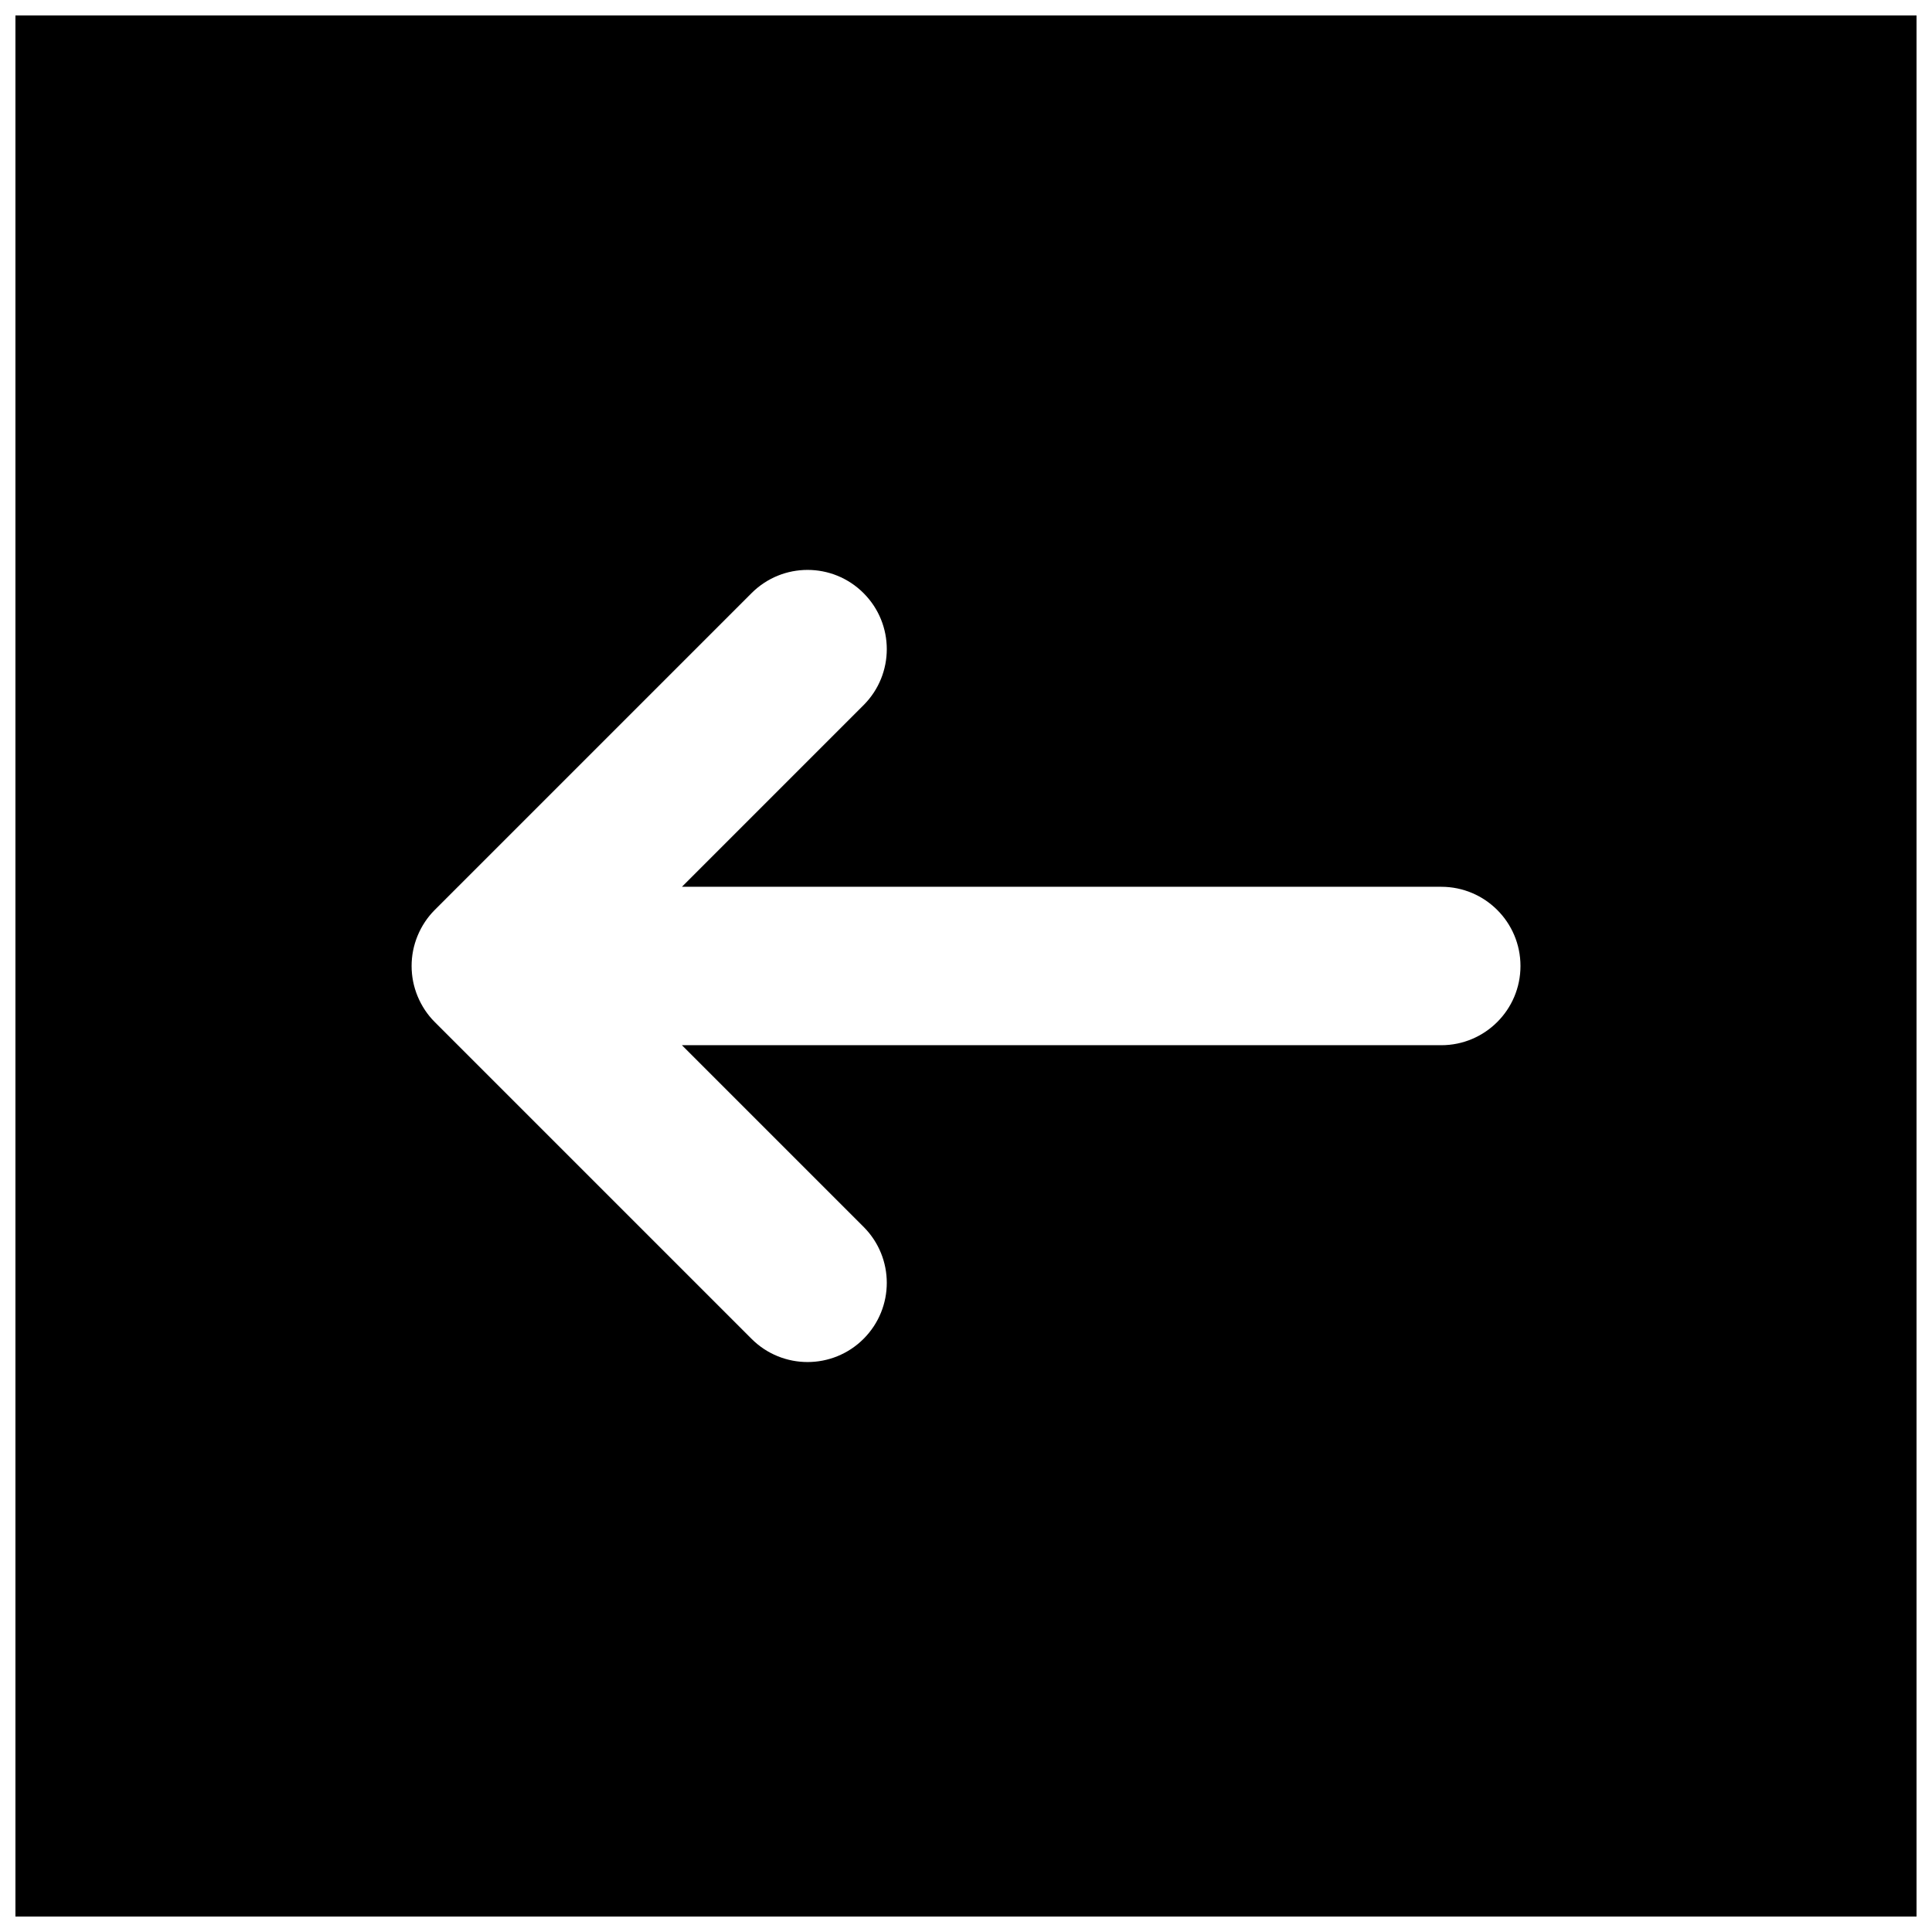 <?xml version="1.0" encoding="UTF-8"?>
<!-- Uploaded to: SVG Repo, www.svgrepo.com, Generator: SVG Repo Mixer Tools -->
<svg width="800px" height="800px" version="1.1" viewBox="144 144 512 512" xmlns="http://www.w3.org/2000/svg">
 <defs>
  <clipPath id="a">
   <path d="m148.09 148.09h503.81v503.81h-503.81z"/>
  </clipPath>
 </defs>
 <g clip-path="url(#a)">
  <path d="m525.95 420.99h-201.23l48.133 48.133c8.207 8.207 8.207 21.477 0 29.684-4.094 4.094-9.469 6.148-14.84 6.148-5.375 0-10.75-2.055-14.844-6.148l-83.969-83.969c-1.93-1.93-3.461-4.242-4.531-6.824-2.121-5.121-2.121-10.914 0-16.035 1.07-2.582 2.602-4.891 4.531-6.824l83.969-83.969c8.211-8.207 21.477-8.207 29.684 0 8.207 8.211 8.207 21.477 0 29.684l-48.133 48.137h201.23c11.59 0 20.992 9.402 20.992 20.992 0 11.586-9.402 20.992-20.992 20.992zm-377.86 230.91h503.81v-503.81h-503.81z" fill-rule="evenodd"/>
 </g>
</svg>